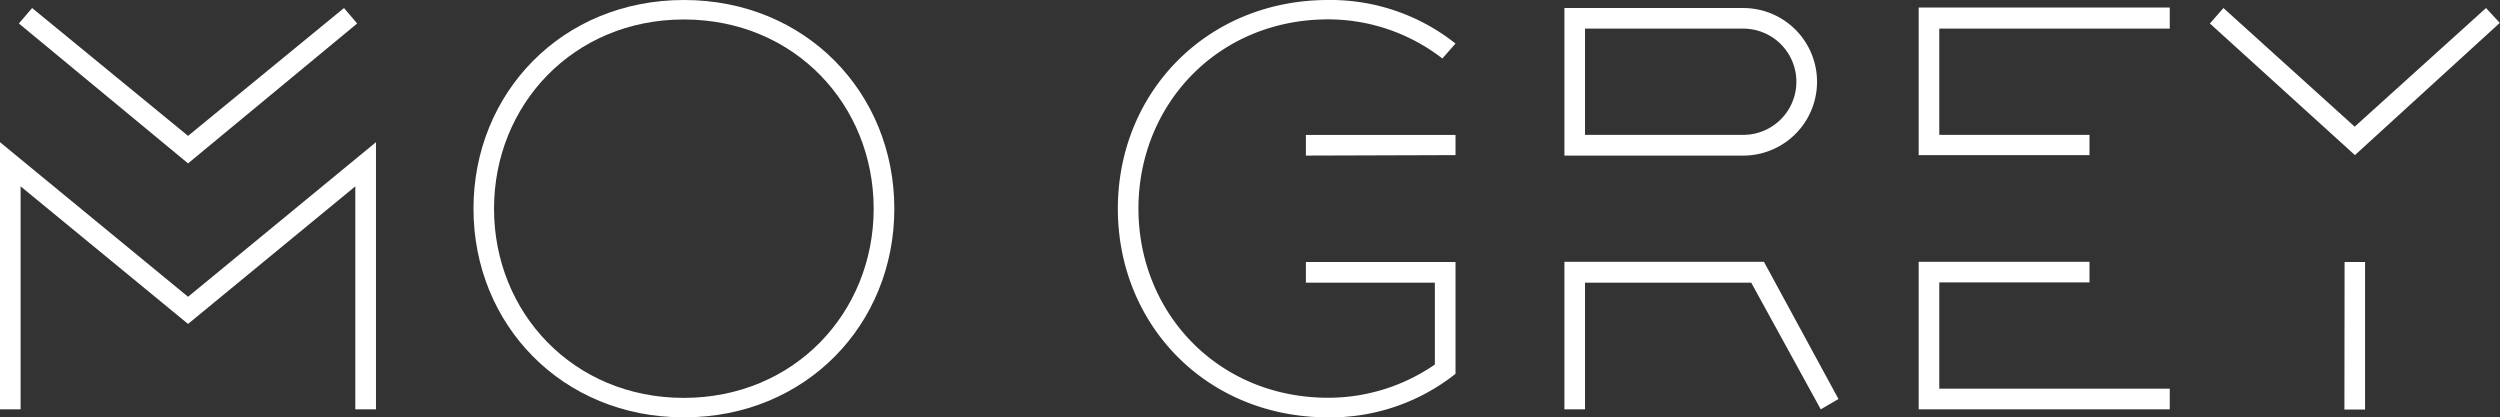 <svg xmlns="http://www.w3.org/2000/svg" id="Ebene_1" data-name="Ebene 1" viewBox="0 0 423.56 70.72"><rect x="0" y="0" width="423.56" height="70.72" fill="#333333" stroke="none"/><defs><style>.cls-1{fill:#fff;}</style></defs><path class="cls-1" d="M103.16,125.6,74.79,102.29v37.78H71.3V94.81L103.16,121,135,94.81v45.26h-3.5V102.29ZM74.5,74.7l2.24-2.62,26.42,21.66,26.42-21.66,2.23,2.62L103.16,98.4Z" transform="translate(-71.3 -70.72)"></path><path class="cls-1" d="M222.82,106.08c0,19.62-15,35.35-35.65,35.35s-35.65-15.73-35.65-35.35,15-35.36,35.65-35.36S222.82,86.45,222.82,106.08Zm-3.5,0c0-17.59-13.4-32.06-32.15-32.06S155,88.49,155,106.08s13.4,32.05,32.15,32.05S219.32,123.66,219.32,106.08Z" transform="translate(-71.3 -70.72)"></path><path class="cls-1" d="M260.69,106.08c0-19.63,15-35.36,35.65-35.36A34.07,34.07,0,0,1,317.9,78.1l-2.23,2.53A31.63,31.63,0,0,0,296.34,74c-18.75,0-32.16,14.47-32.16,32.06s13.41,32.05,32.16,32.05a31.84,31.84,0,0,0,18.06-5.63V118.61H292.55v-3.5H317.9v18.94a34.07,34.07,0,0,1-21.56,7.38C275.65,141.43,260.69,125.7,260.69,106.08Zm31.86-9v-3.5H317.9V97Z" transform="translate(-71.3 -70.72)"></path><path class="cls-1" d="M366.65,72.08a12.48,12.48,0,1,1,0,25h-30.3v-25Zm16.13,66.24-3,1.75L368,118.61H339.84v21.46h-3.49v-25h33.8ZM339.84,75.57v18h26.81a9,9,0,1,0,0-18Z" transform="translate(-71.3 -70.72)"></path><path class="cls-1" d="M438.91,75.57H399.86v18h25.45V97H396.37v-25h42.54Zm0,64.5H396.37v-25h28.94v3.5H399.86v18h39.05Z" transform="translate(-71.3 -70.72)"></path><path class="cls-1" d="M445.71,74.7,448,72.08l22.24,20.1,22.25-20.1,2.33,2.52L470.28,97Zm22.82,40.41H472v25h-3.5Z" transform="translate(-71.3 -70.72)"></path></svg>